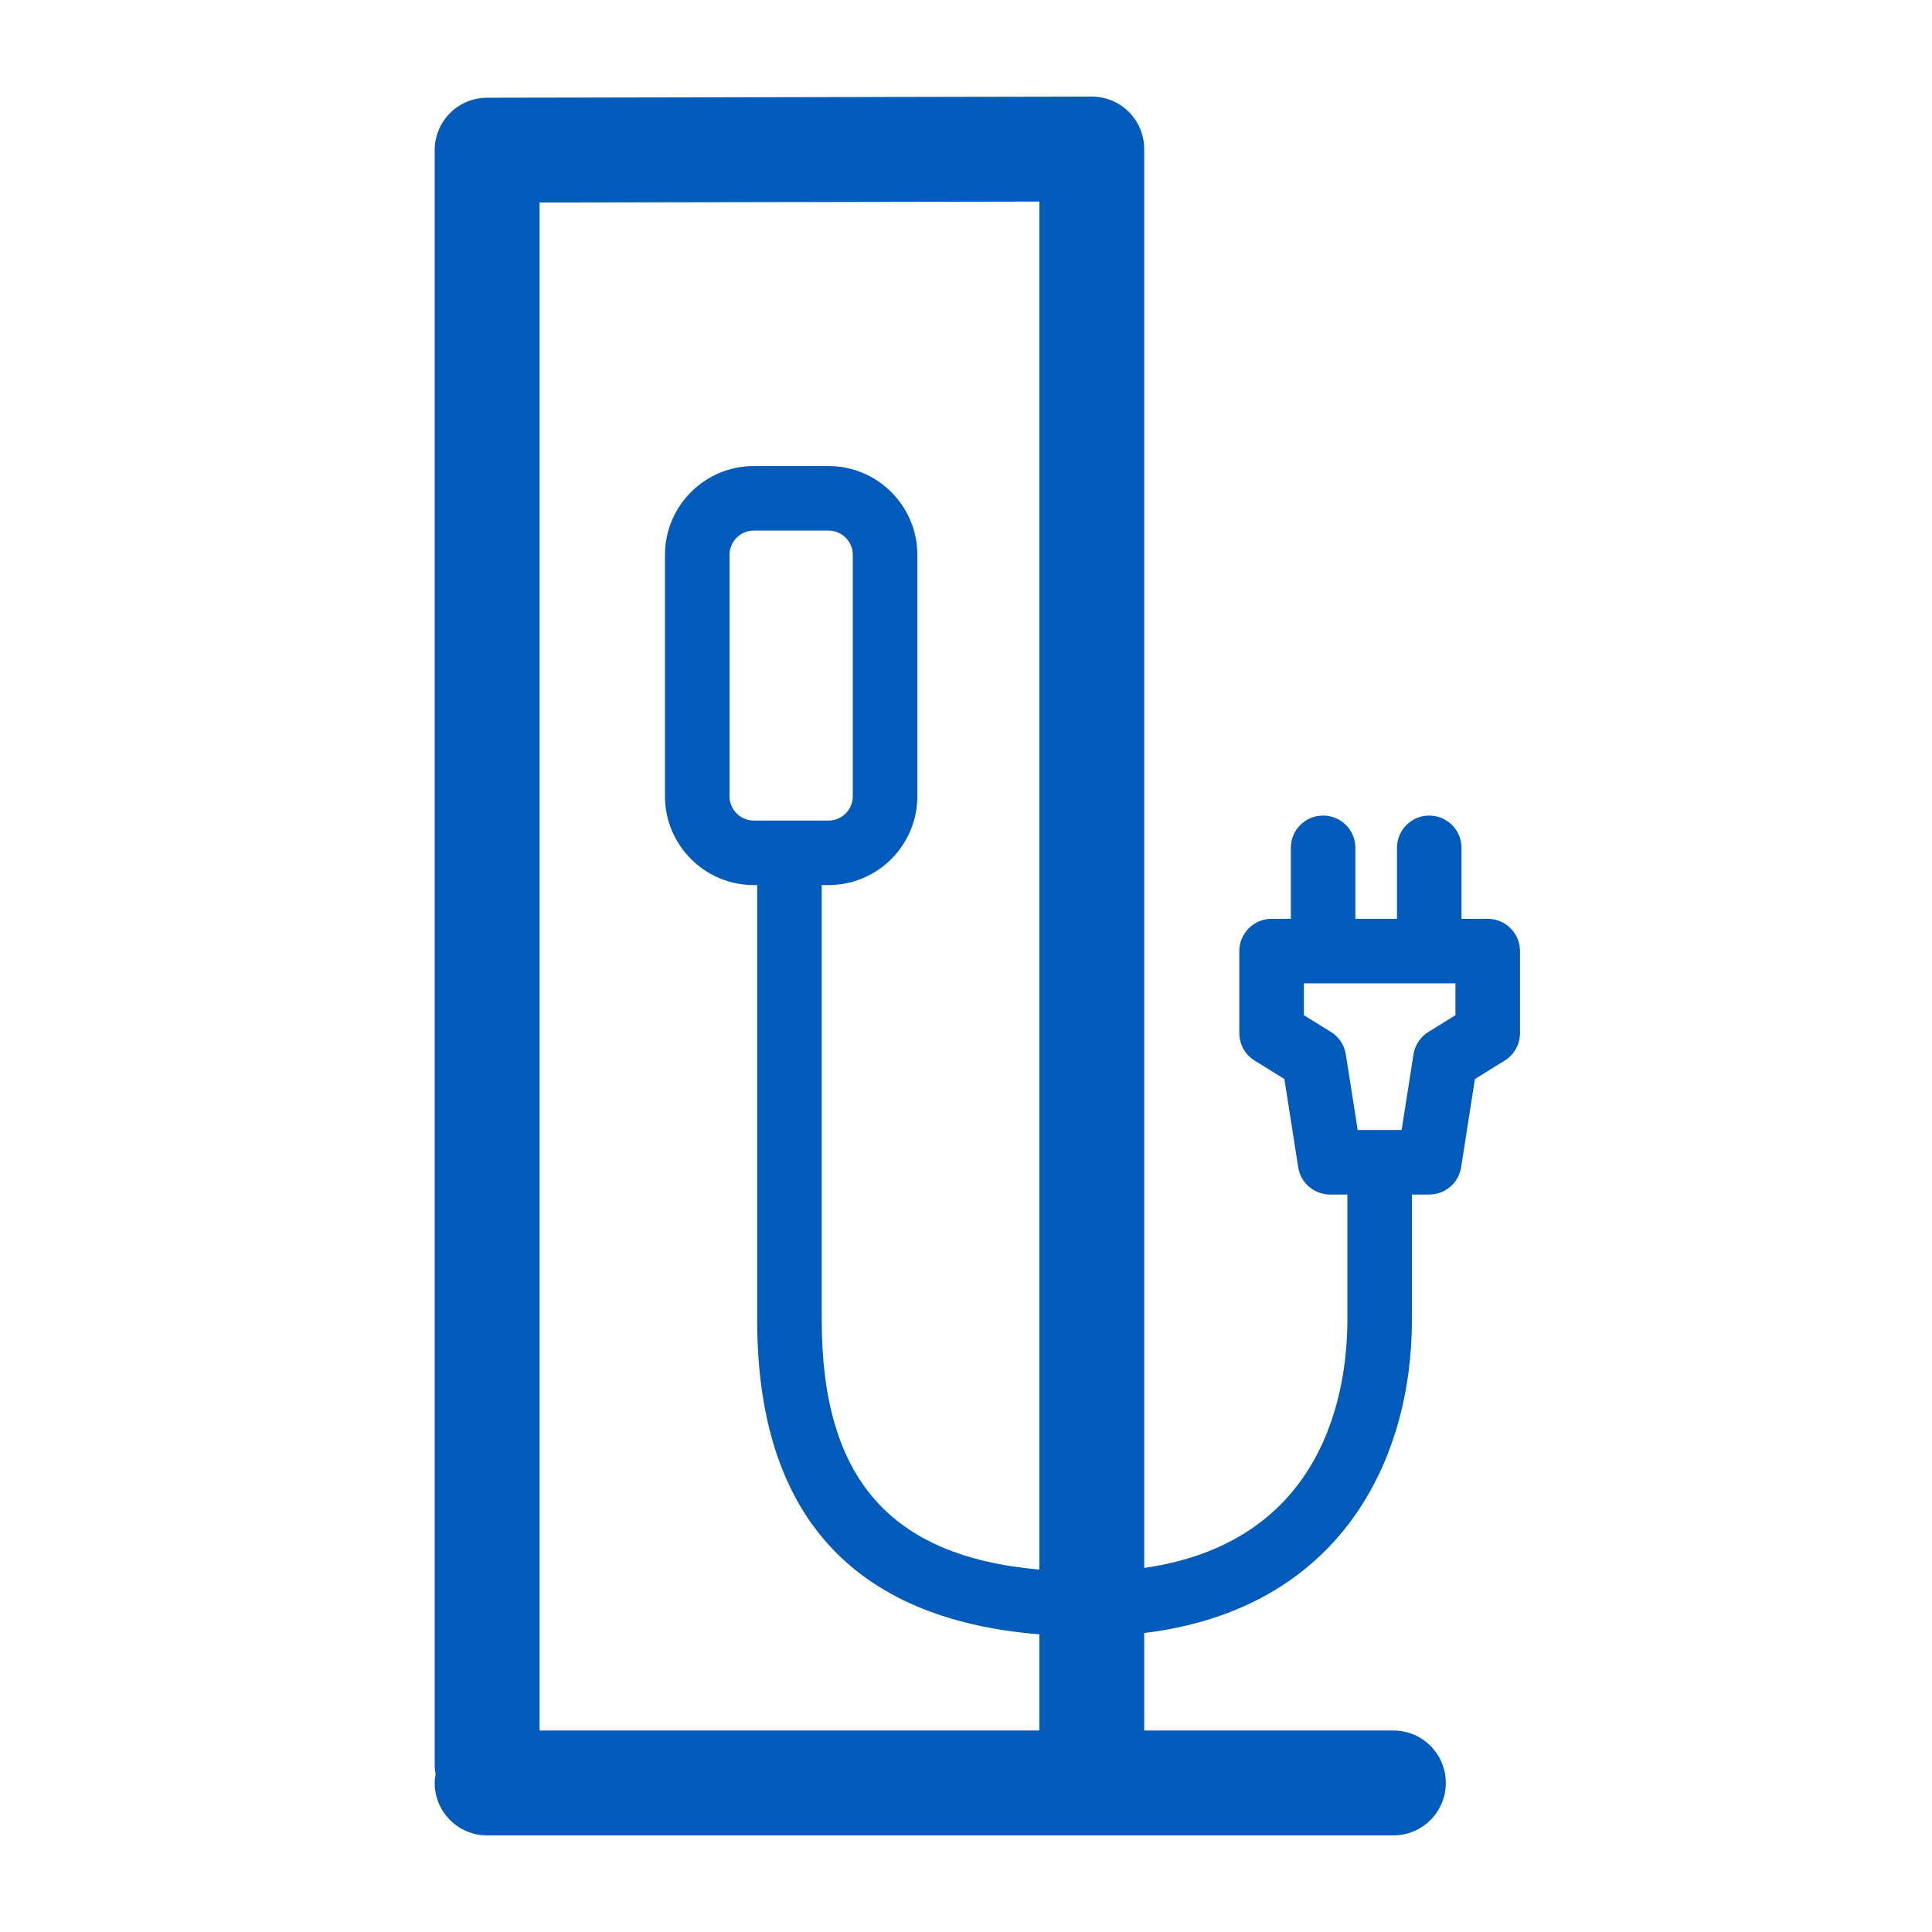 <svg width="80" height="80" viewBox="0 0 80 80" fill="none" xmlns="http://www.w3.org/2000/svg">
<path fill-rule="evenodd" clip-rule="evenodd" d="M60.267 42.037L59.145 42.732C58.814 42.937 58.59 43.277 58.53 43.661L58.038 46.791H56.219L55.728 43.661C55.668 43.277 55.444 42.937 55.113 42.732L53.99 42.037V40.719H60.267V42.037ZM31.213 33.978C30.658 33.978 30.208 33.526 30.208 32.974V22.976C30.208 22.419 30.658 21.97 31.213 21.97H34.307C34.86 21.97 35.312 22.419 35.312 22.976V32.974C35.312 33.526 34.86 33.978 34.307 33.978H31.213ZM43.038 64.994C36.833 64.445 34.026 61.2 34.026 54.65V36.649H34.307C36.335 36.649 37.985 35 37.985 32.974V22.976C37.985 20.947 36.335 19.298 34.307 19.298H31.213C29.185 19.298 27.535 20.947 27.535 22.976V32.974C27.535 35 29.185 36.649 31.213 36.649H31.353V54.65C31.353 62.684 35.288 67.049 43.038 67.674V71.657H22.343V8.385L43.038 8.347V64.994ZM61.603 38.046H60.517V35.106C60.517 34.368 59.919 33.771 59.18 33.771C58.443 33.771 57.846 34.368 57.846 35.106V38.046H56.123V35.106C56.123 34.368 55.525 33.771 54.788 33.771C54.049 33.771 53.451 34.368 53.451 35.106V38.046H52.655C51.917 38.046 51.318 38.645 51.318 39.383V42.779C51.318 43.241 51.556 43.671 51.949 43.915L53.184 44.68L53.756 48.335C53.858 48.984 54.418 49.463 55.076 49.463H55.792V54.65C55.792 57.516 54.915 63.843 47.379 64.925V6.173C47.379 5.596 47.151 5.042 46.743 4.635C46.336 4.228 45.783 4 45.209 4H45.206L20.168 4.047C18.97 4.048 18 5.019 18 6.219V73.107C18 73.229 18.017 73.349 18.037 73.468C18.017 73.585 18 73.704 18 73.829C18 75.027 18.972 76 20.171 76H57.697C58.896 76 59.868 75.027 59.868 73.829C59.868 72.628 58.896 71.657 57.697 71.657H47.379V67.62C55.497 66.628 58.465 60.459 58.465 54.65V49.463H59.18C59.84 49.463 60.4 48.984 60.502 48.335L61.073 44.68L62.308 43.915C62.7 43.671 62.94 43.241 62.94 42.779V39.383C62.94 38.645 62.34 38.046 61.603 38.046Z" fill="#005BBB"/>
</svg>
